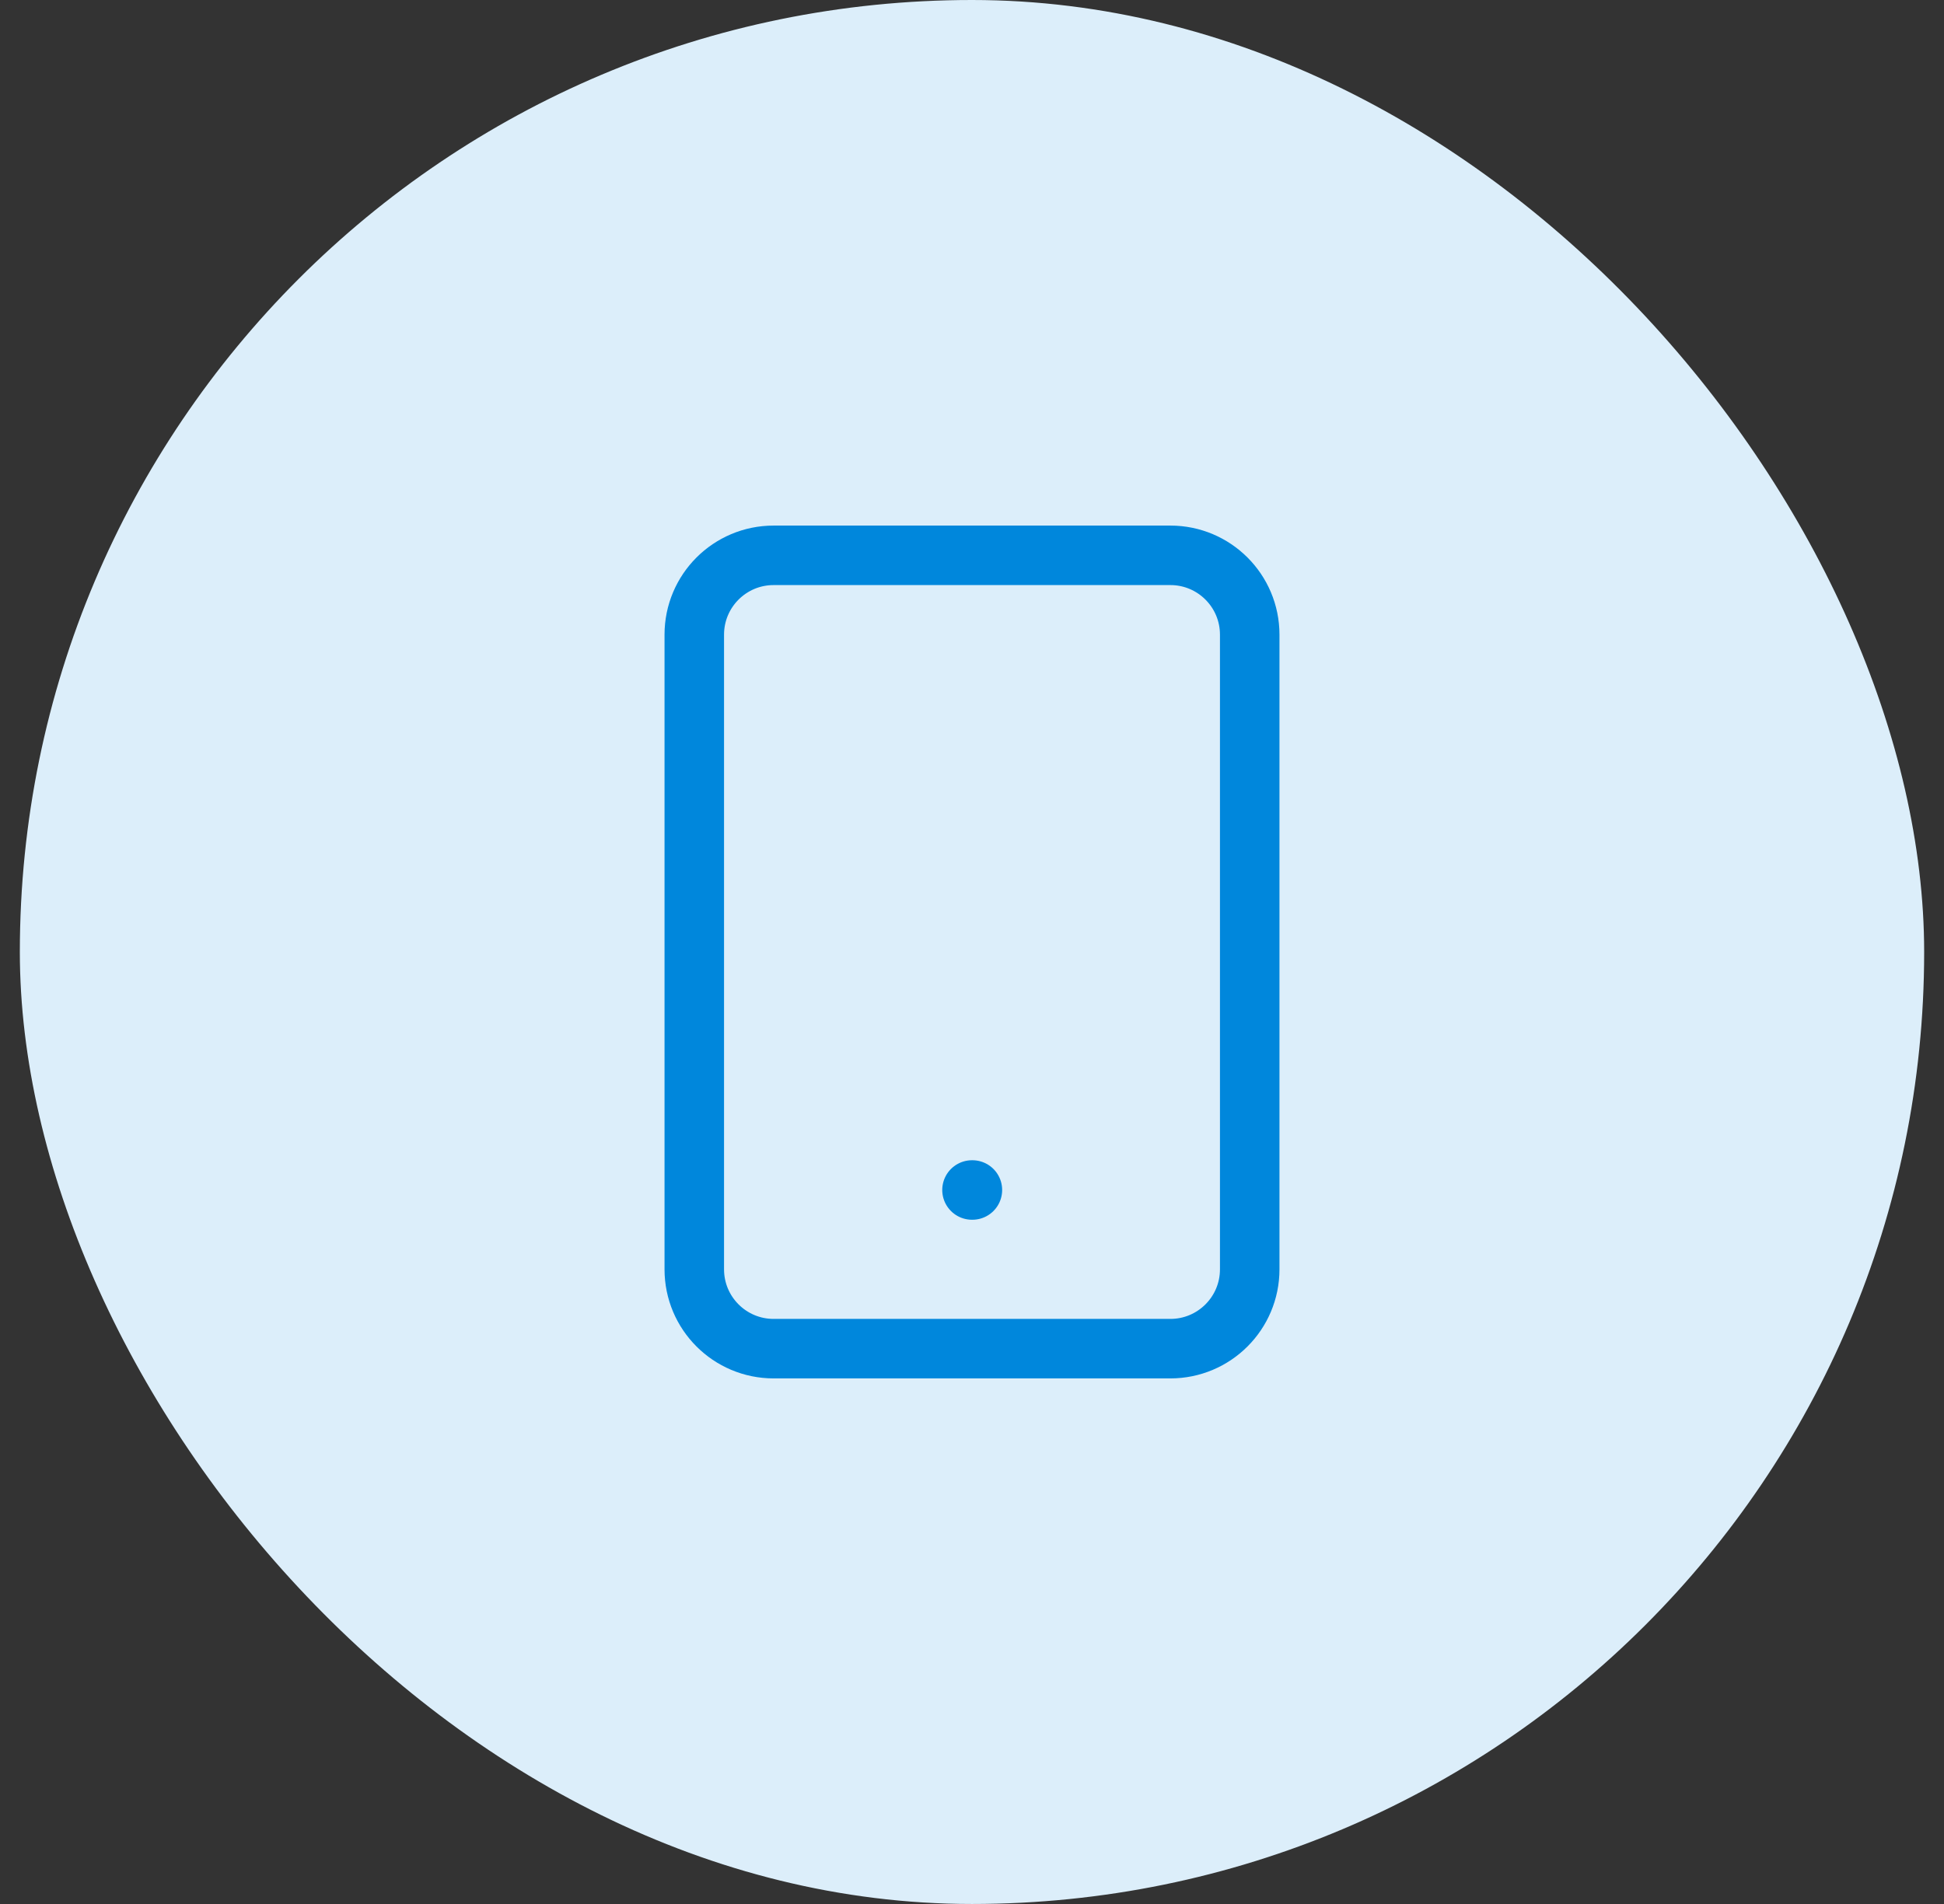 <svg width="49" height="48" viewBox="0 0 49 48" fill="none" xmlns="http://www.w3.org/2000/svg">
<rect x="0" y="0" width="49" height="48" fill="#333333" stroke="none"/>
<rect x="0.5" width="48" height="48" rx="24" fill="#DCEEFA"/>
<path d="M29.5 14H19.5C18.395 14 17.5 14.895 17.5 16V32C17.5 33.105 18.395 34 19.5 34H29.5C30.605 34 31.5 33.105 31.5 32V16C31.5 14.895 30.605 14 29.5 14Z" stroke="#0087DC" stroke-width="1.5" stroke-linecap="round" stroke-linejoin="round"/>
<path d="M24.5 30H24.51" stroke="#0087DC" stroke-width="1.5" stroke-linecap="round" stroke-linejoin="round"/>
</svg>
